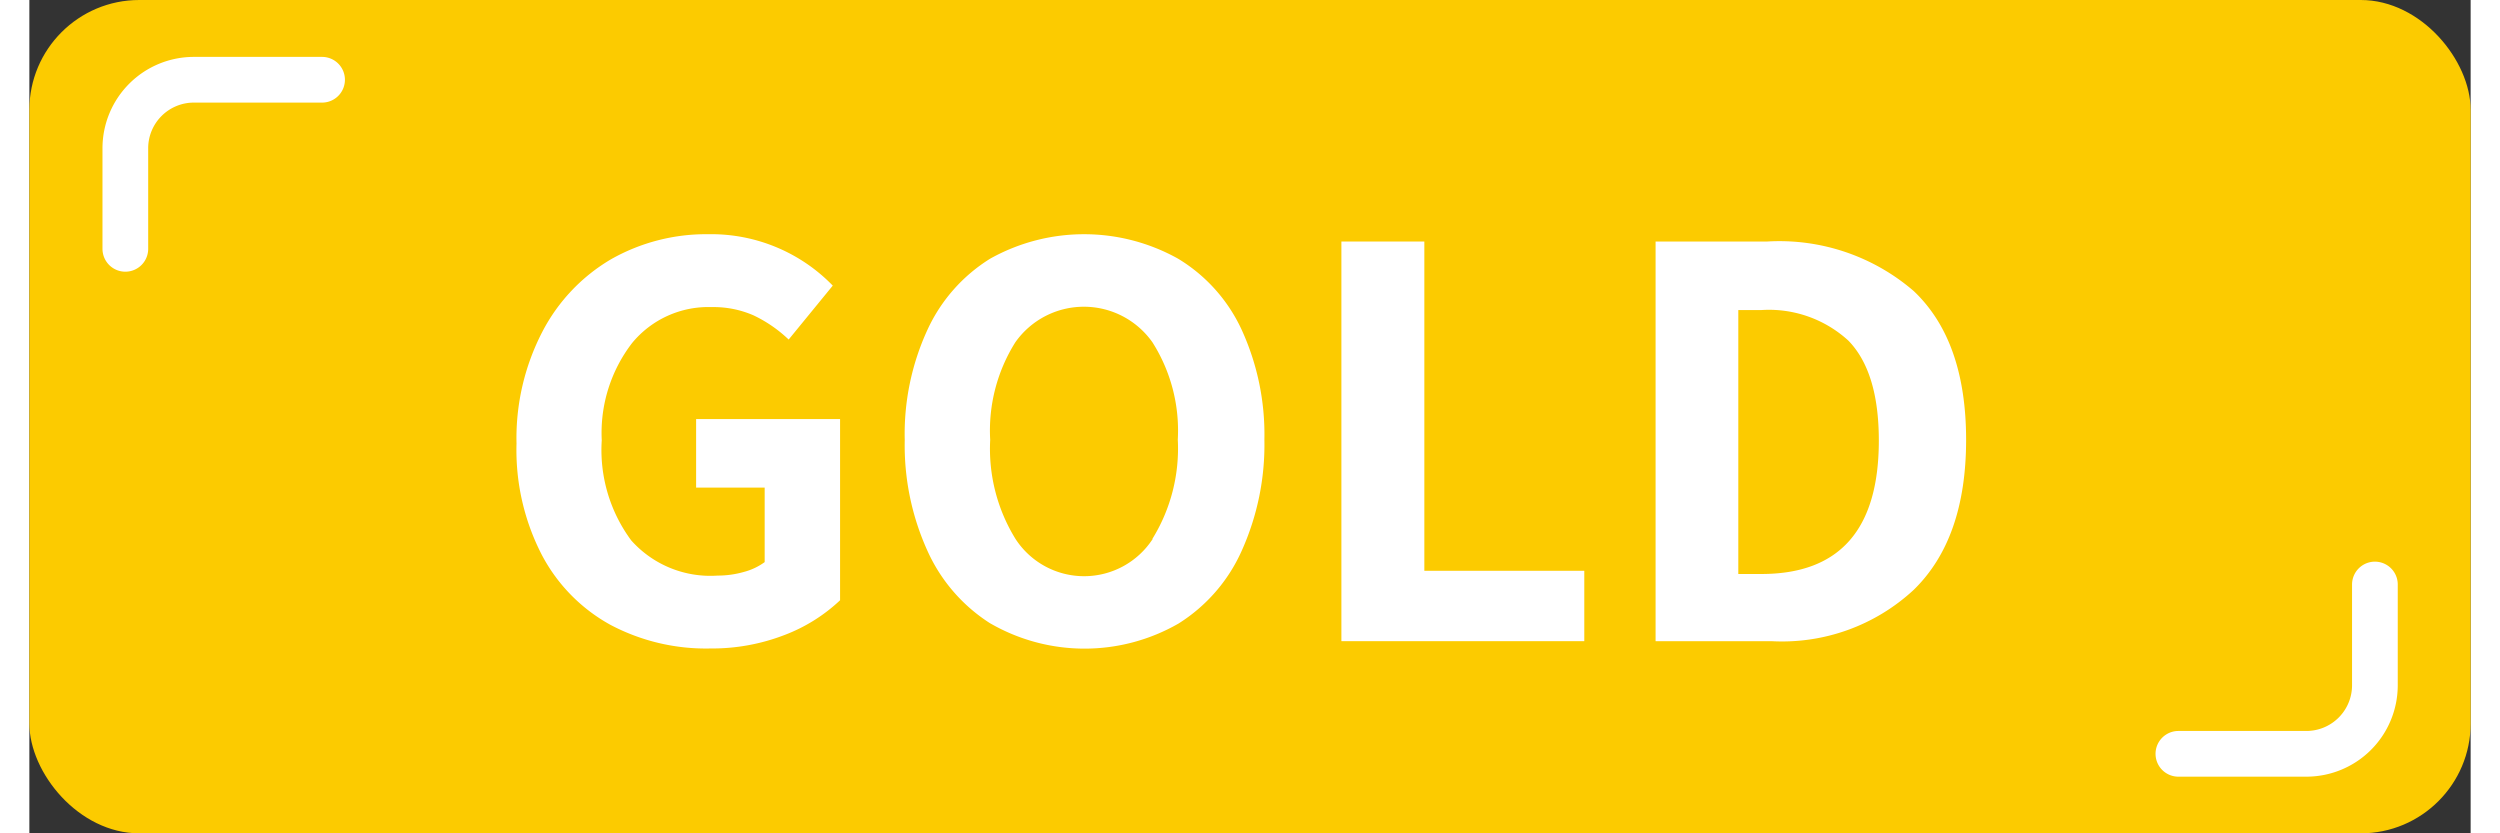 <svg id="Awards_Icons" data-name="Awards Icons" xmlns="http://www.w3.org/2000/svg" width="117" height="39" viewBox="0 0 106.84 36.47"><rect x="0" y="0" width="106.84" height="36.47" fill="#333333" stroke="none"/><title>icons_Gold</title><rect width="106.84" height="36.47" rx="4.81" ry="4.81" style="fill:#fccb00"/><path d="M12.15,18.77v-4.4a3,3,0,0,1,3-3h5.61" transform="translate(-7.95 -7.88)" style="fill:none;stroke:#fff;stroke-linecap:round;stroke-linejoin:round;stroke-width:2px"/><path d="M110.6,33.46v4.41a3,3,0,0,1-3,3H102" transform="translate(-7.95 -7.88)" style="fill:none;stroke:#fff;stroke-linecap:round;stroke-linejoin:round;stroke-width:2px"/><g style="isolation:isolate"><path d="M33.37,35.22a7.44,7.44,0,0,1-3-3.07,10,10,0,0,1-1.1-4.86,10.11,10.11,0,0,1,1.13-4.89,7.9,7.9,0,0,1,3-3.17,8.43,8.43,0,0,1,4.27-1.1,7.41,7.41,0,0,1,5.44,2.25l-1.93,2.36a5.87,5.87,0,0,0-1.54-1.06,4.37,4.37,0,0,0-1.83-.36,4.32,4.32,0,0,0-3.48,1.57A6.45,6.45,0,0,0,33,27.15a6.65,6.65,0,0,0,1.29,4.38,4.64,4.64,0,0,0,3.78,1.54,4.16,4.16,0,0,0,1.15-.16,2.71,2.71,0,0,0,.91-.43V29.22h-3v-3h6.3v7.93A7.33,7.33,0,0,1,41,35.67a8.79,8.79,0,0,1-3.24.59A8.93,8.93,0,0,1,33.37,35.22Z" transform="translate(-7.95 -7.88)" style="fill:#fff"/><path d="M50,35.16A7.31,7.31,0,0,1,47.26,32a11.17,11.17,0,0,1-1-4.86,10.89,10.89,0,0,1,1-4.84A7.2,7.2,0,0,1,50,19.2a8.43,8.43,0,0,1,8.22,0A7.11,7.11,0,0,1,61,22.3a11,11,0,0,1,1,4.82A11.3,11.3,0,0,1,61,32a7.24,7.24,0,0,1-2.76,3.17,8.25,8.25,0,0,1-8.22,0Zm7.1-3.7a7.52,7.52,0,0,0,1.11-4.34,7.21,7.21,0,0,0-1.11-4.26,3.67,3.67,0,0,0-6,0A7.26,7.26,0,0,0,50,27.13a7.51,7.51,0,0,0,1.11,4.34,3.58,3.58,0,0,0,6,0Z" transform="translate(-7.95 -7.88)" style="fill:#fff"/><path d="M65.37,18.45H69V32.86h7v3.08H65.37Z" transform="translate(-7.95 -7.88)" style="fill:#fff"/><path d="M79.12,18.45H84a9,9,0,0,1,6.42,2.17q2.29,2.17,2.29,6.51T90.41,33.7a8.47,8.47,0,0,1-6.23,2.24H79.12ZM83.75,33q5.14,0,5.14-5.84,0-3-1.33-4.37a5.14,5.14,0,0,0-3.82-1.34h-1V33Z" transform="translate(-7.95 -7.88)" style="fill:#fff"/></g></svg>